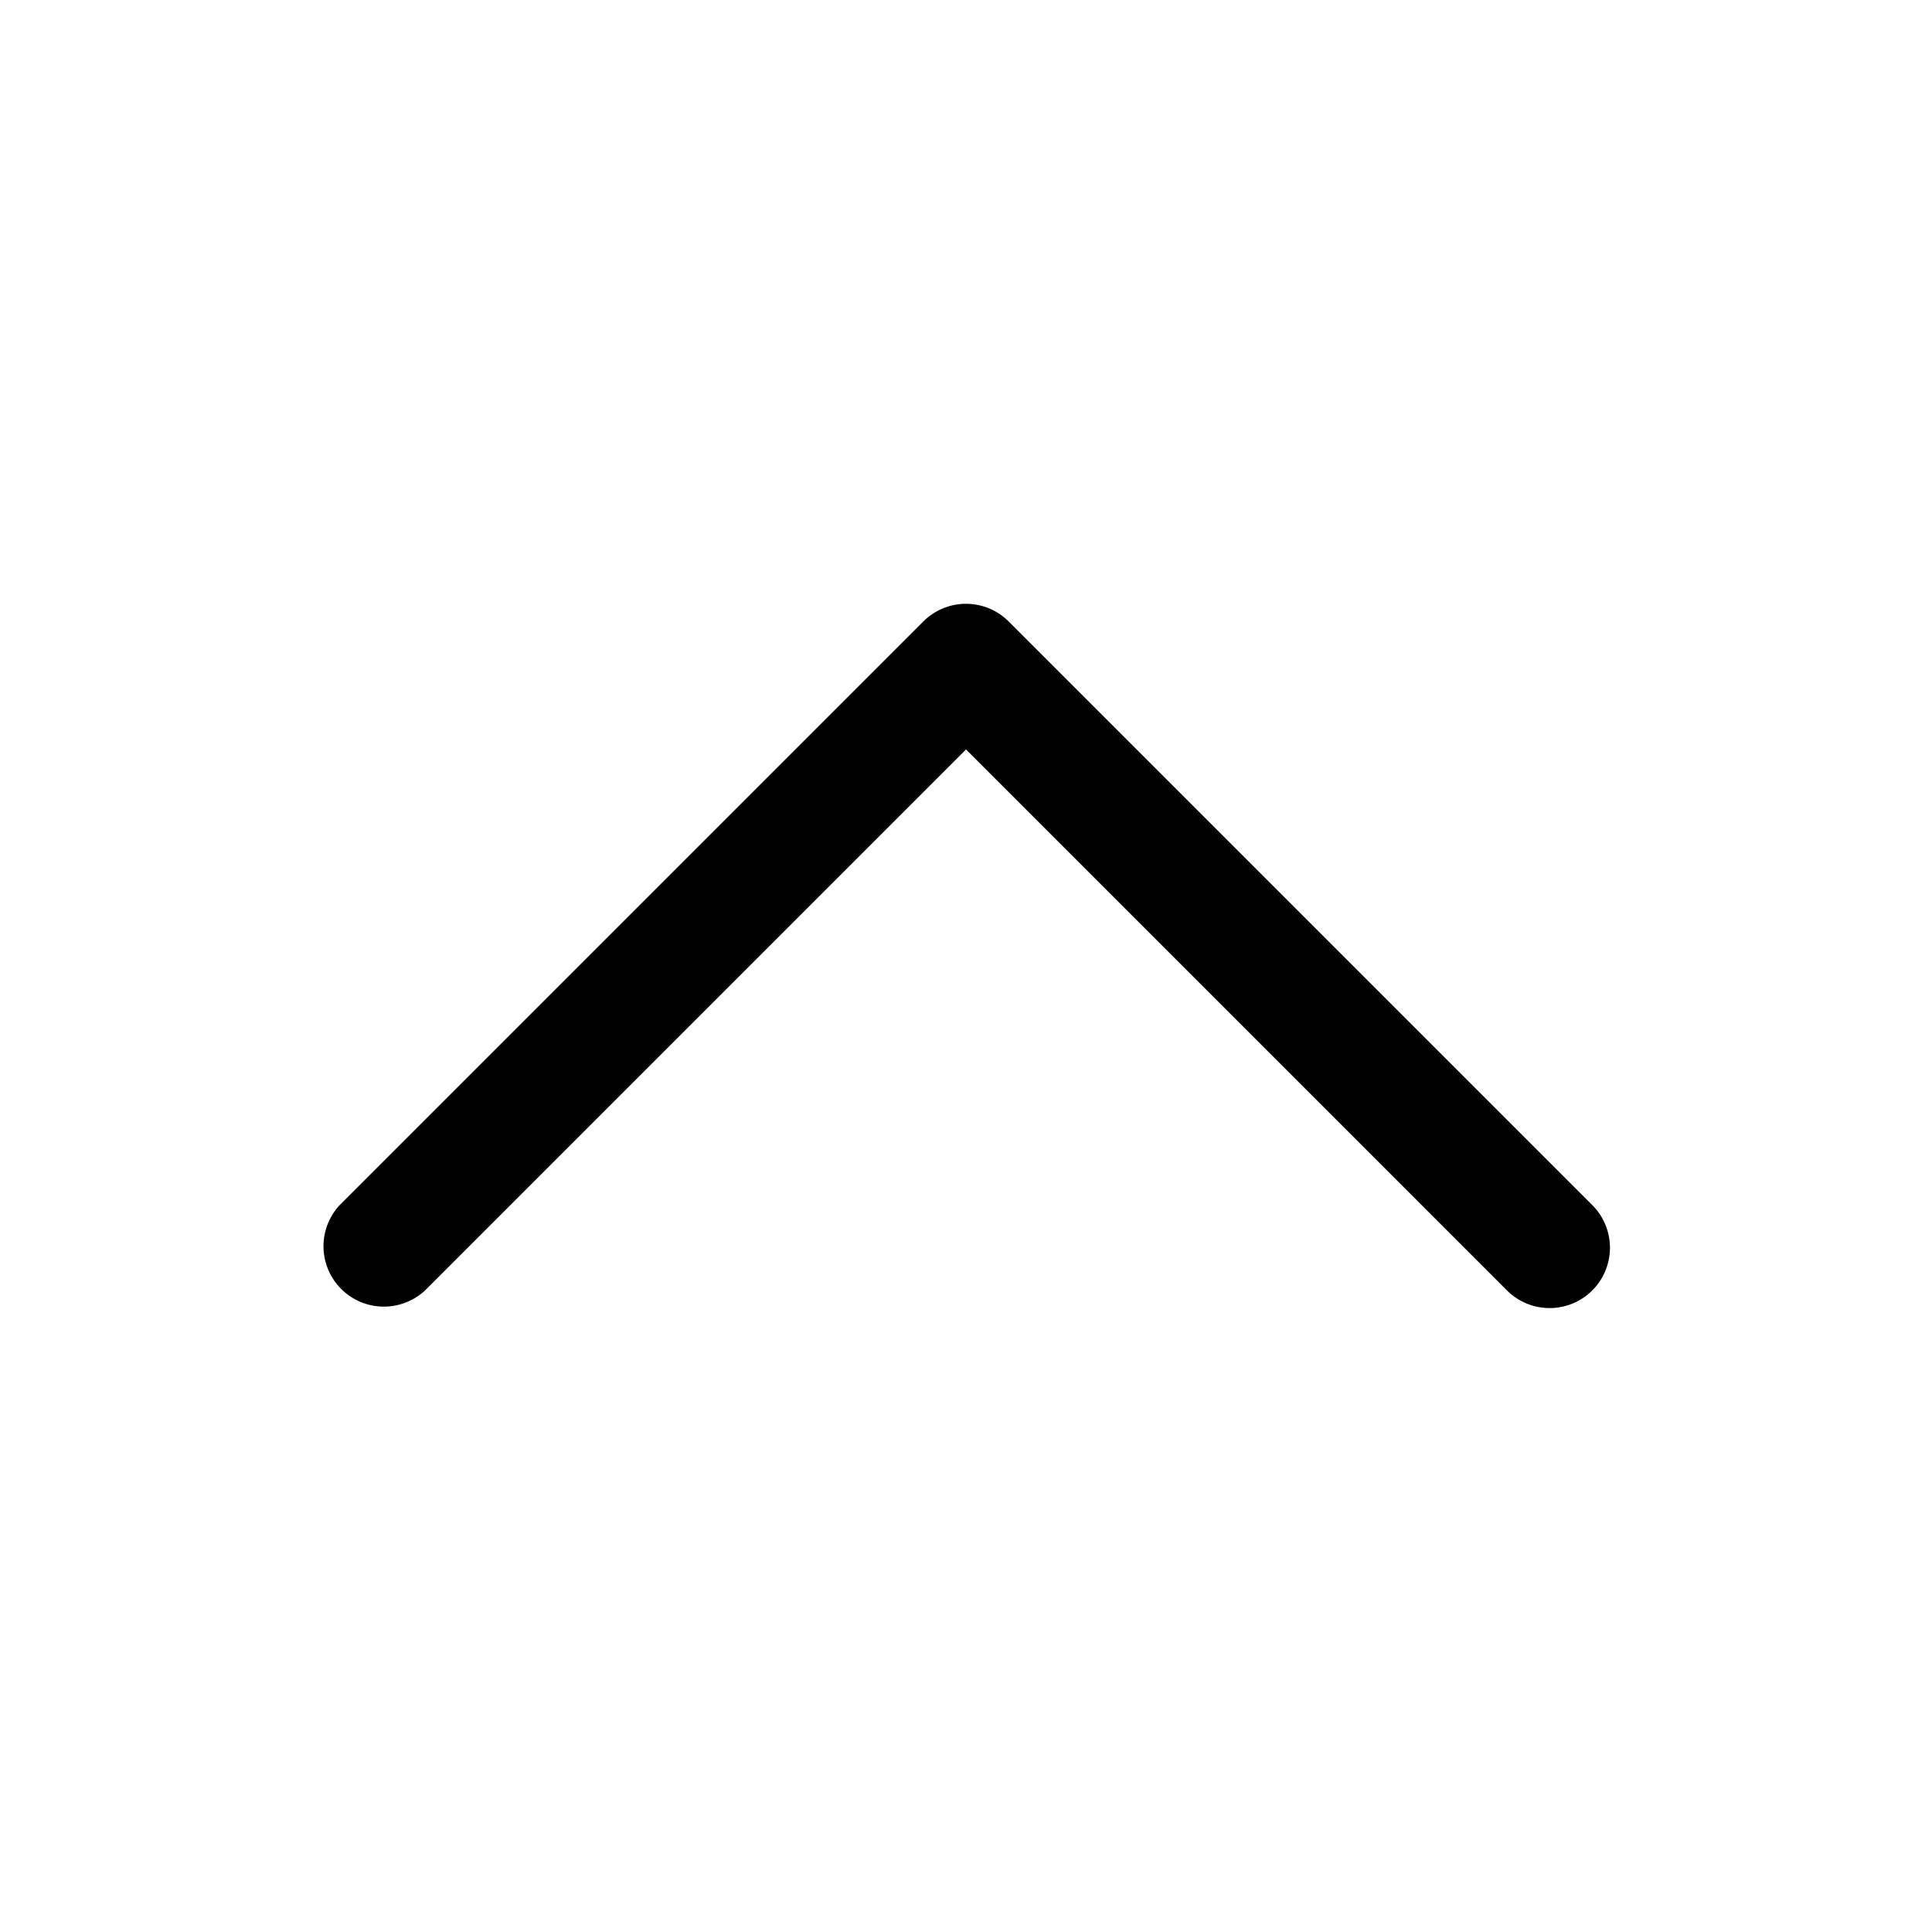 <svg fill="currentColor" viewBox="0 0 48 48"><path d="M39.56 32.06a1.5 1.5 0 0 1-2.12 0L24 18.62 10.56 32.06a1.5 1.5 0 0 1-2.12-2.12l14.5-14.5a1.5 1.5 0 0 1 2.12 0l14.5 14.5a1.5 1.5 0 0 1 0 2.12Z"/></svg>
